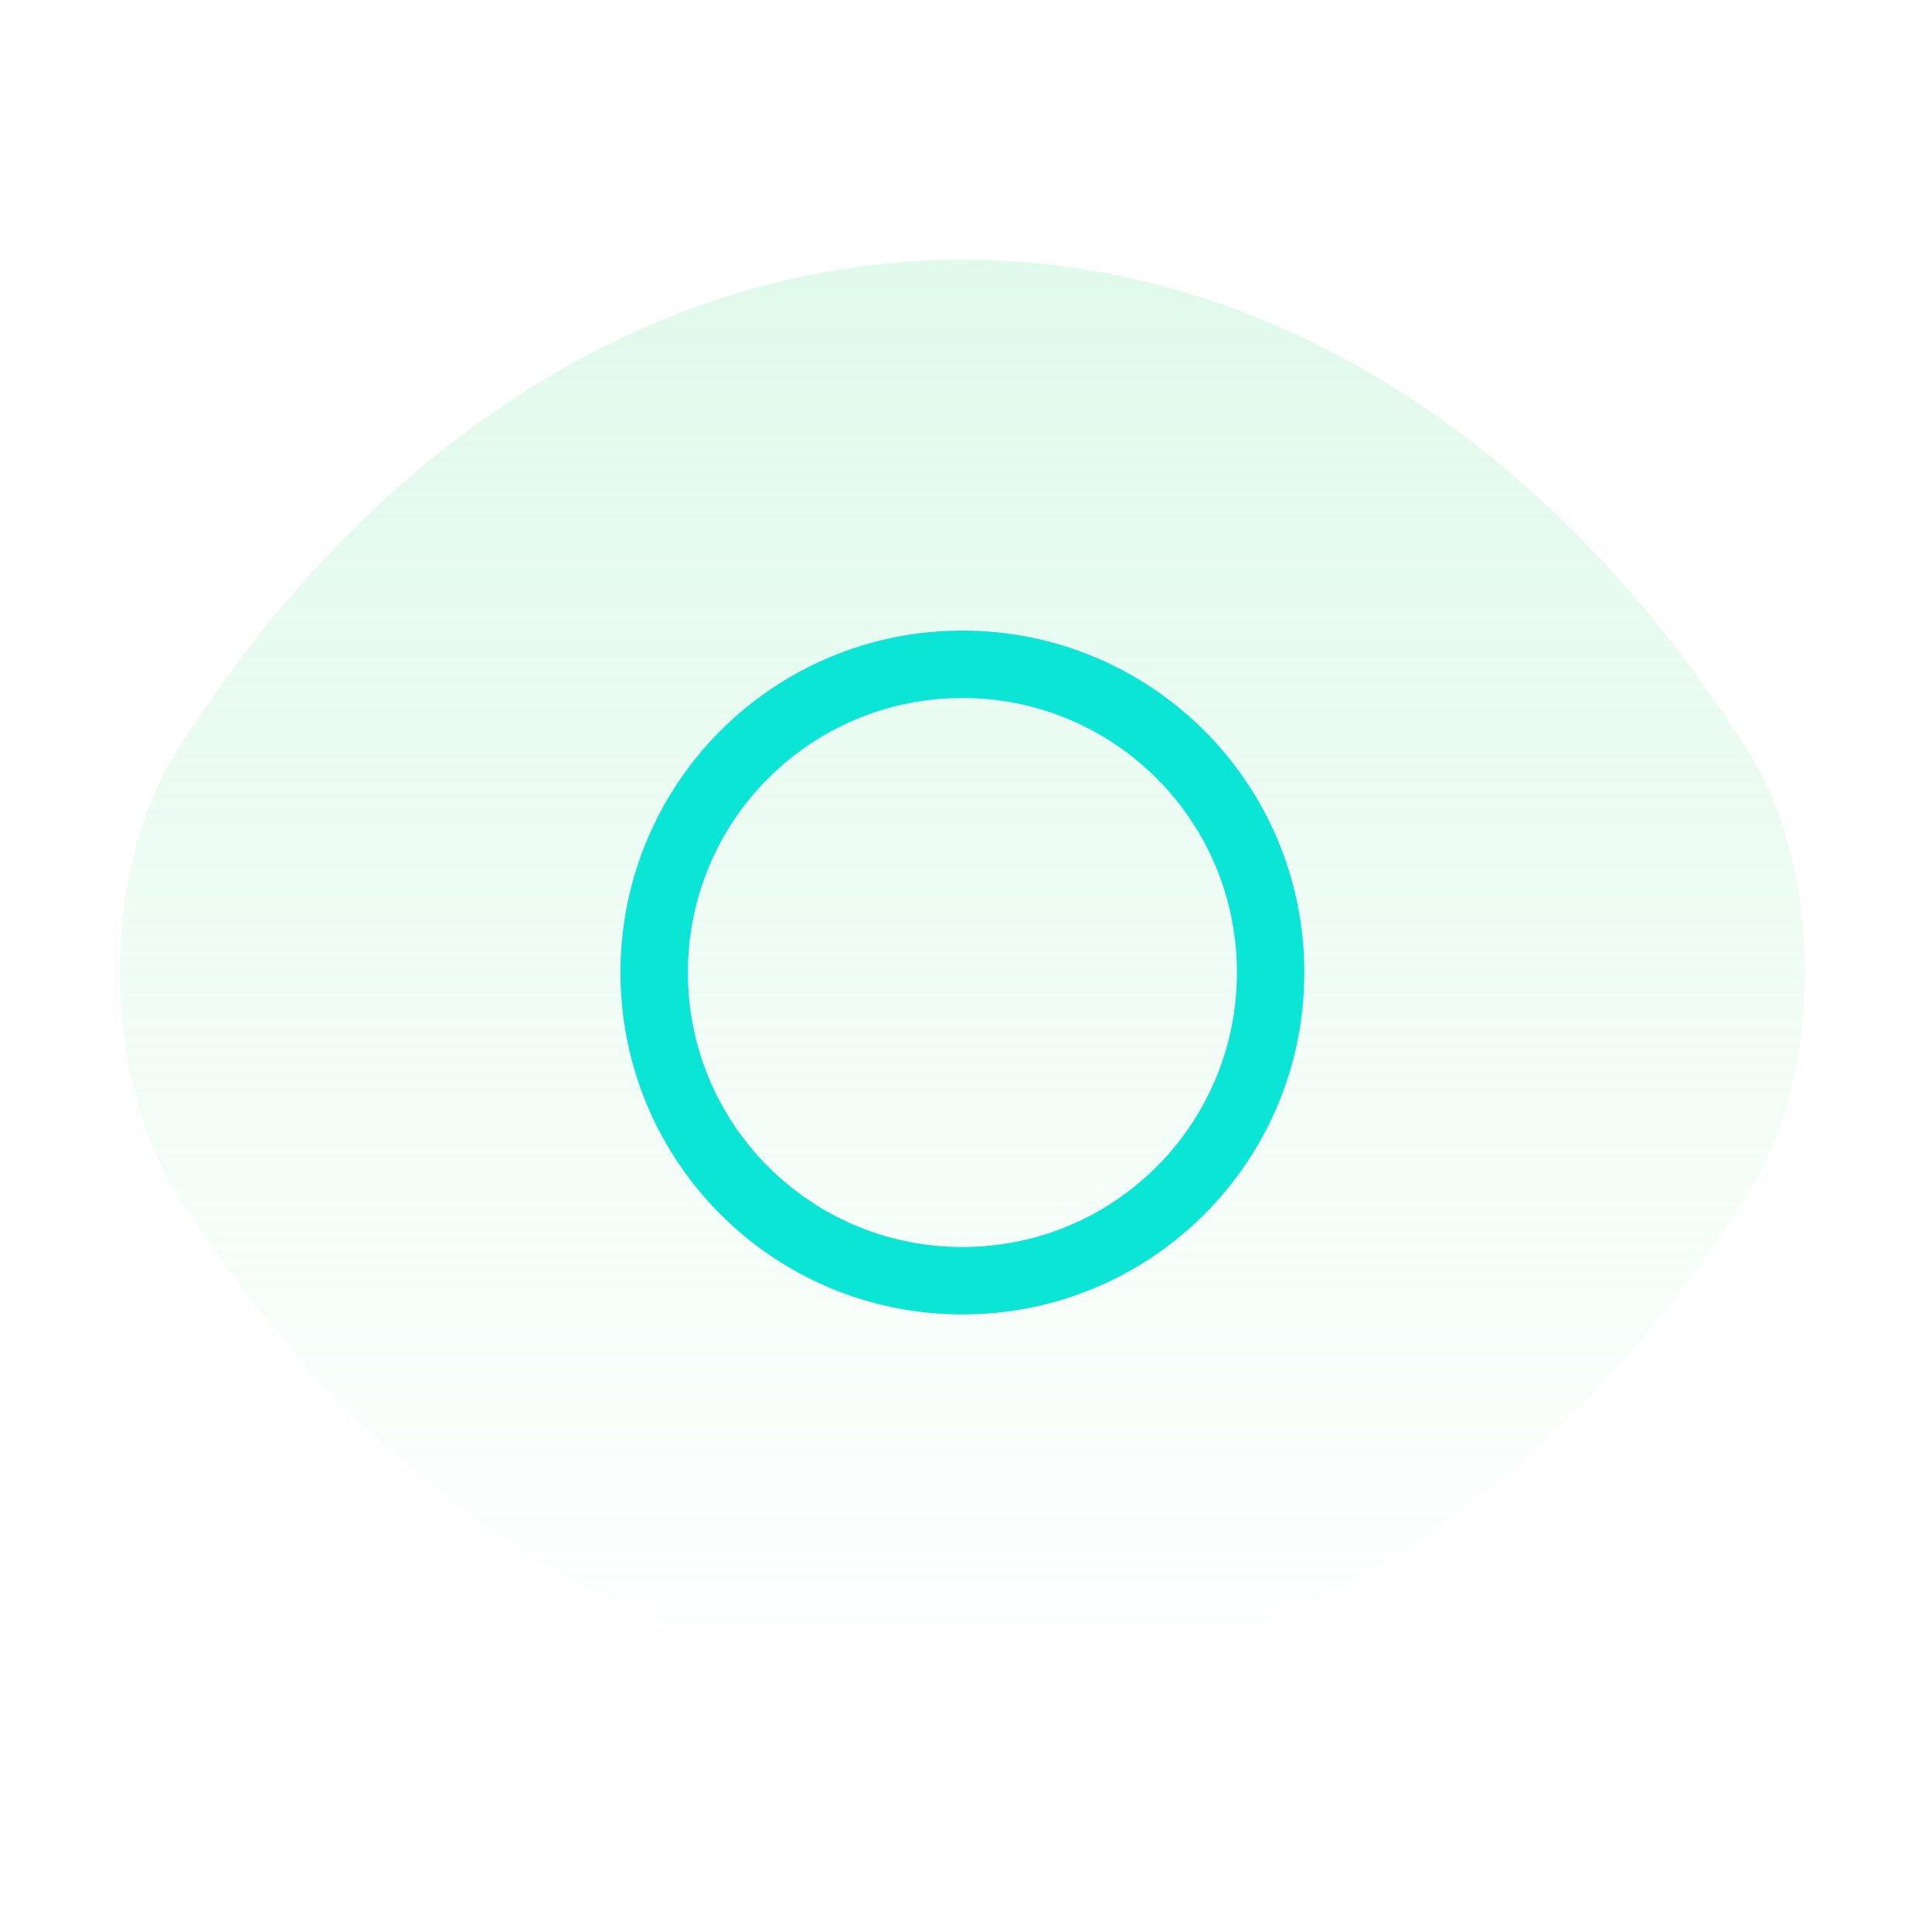 <svg width="86" height="86" viewBox="0 0 86 86" fill="none" xmlns="http://www.w3.org/2000/svg">
<path d="M42.84 74.989C56.368 74.989 68.977 67.017 77.753 53.221C81.202 47.817 81.202 38.734 77.753 33.331C68.977 19.534 56.368 11.562 42.84 11.562C29.312 11.562 16.703 19.534 7.927 33.331C4.478 38.734 4.478 47.817 7.927 53.221C16.703 67.017 29.312 74.989 42.84 74.989Z" fill="url(#paint0_linear_1565_6652)"/>
<path d="M56.56 43.29C56.56 50.878 50.429 57.01 42.84 57.01C35.252 57.01 29.12 50.878 29.12 43.29C29.12 35.702 35.252 29.57 42.84 29.57C50.429 29.57 56.56 35.702 56.56 43.29Z" stroke="#0AE5D5" stroke-width="3" stroke-linecap="round" stroke-linejoin="round"/>
<defs>
<linearGradient id="paint0_linear_1565_6652" x1="42.84" y1="11.562" x2="42.84" y2="74.989" gradientUnits="userSpaceOnUse">
<stop stop-color="#B1F2CE" stop-opacity="0.4"/>
<stop offset="1" stop-color="#B1F2CE" stop-opacity="0"/>
</linearGradient>
</defs>
</svg>
